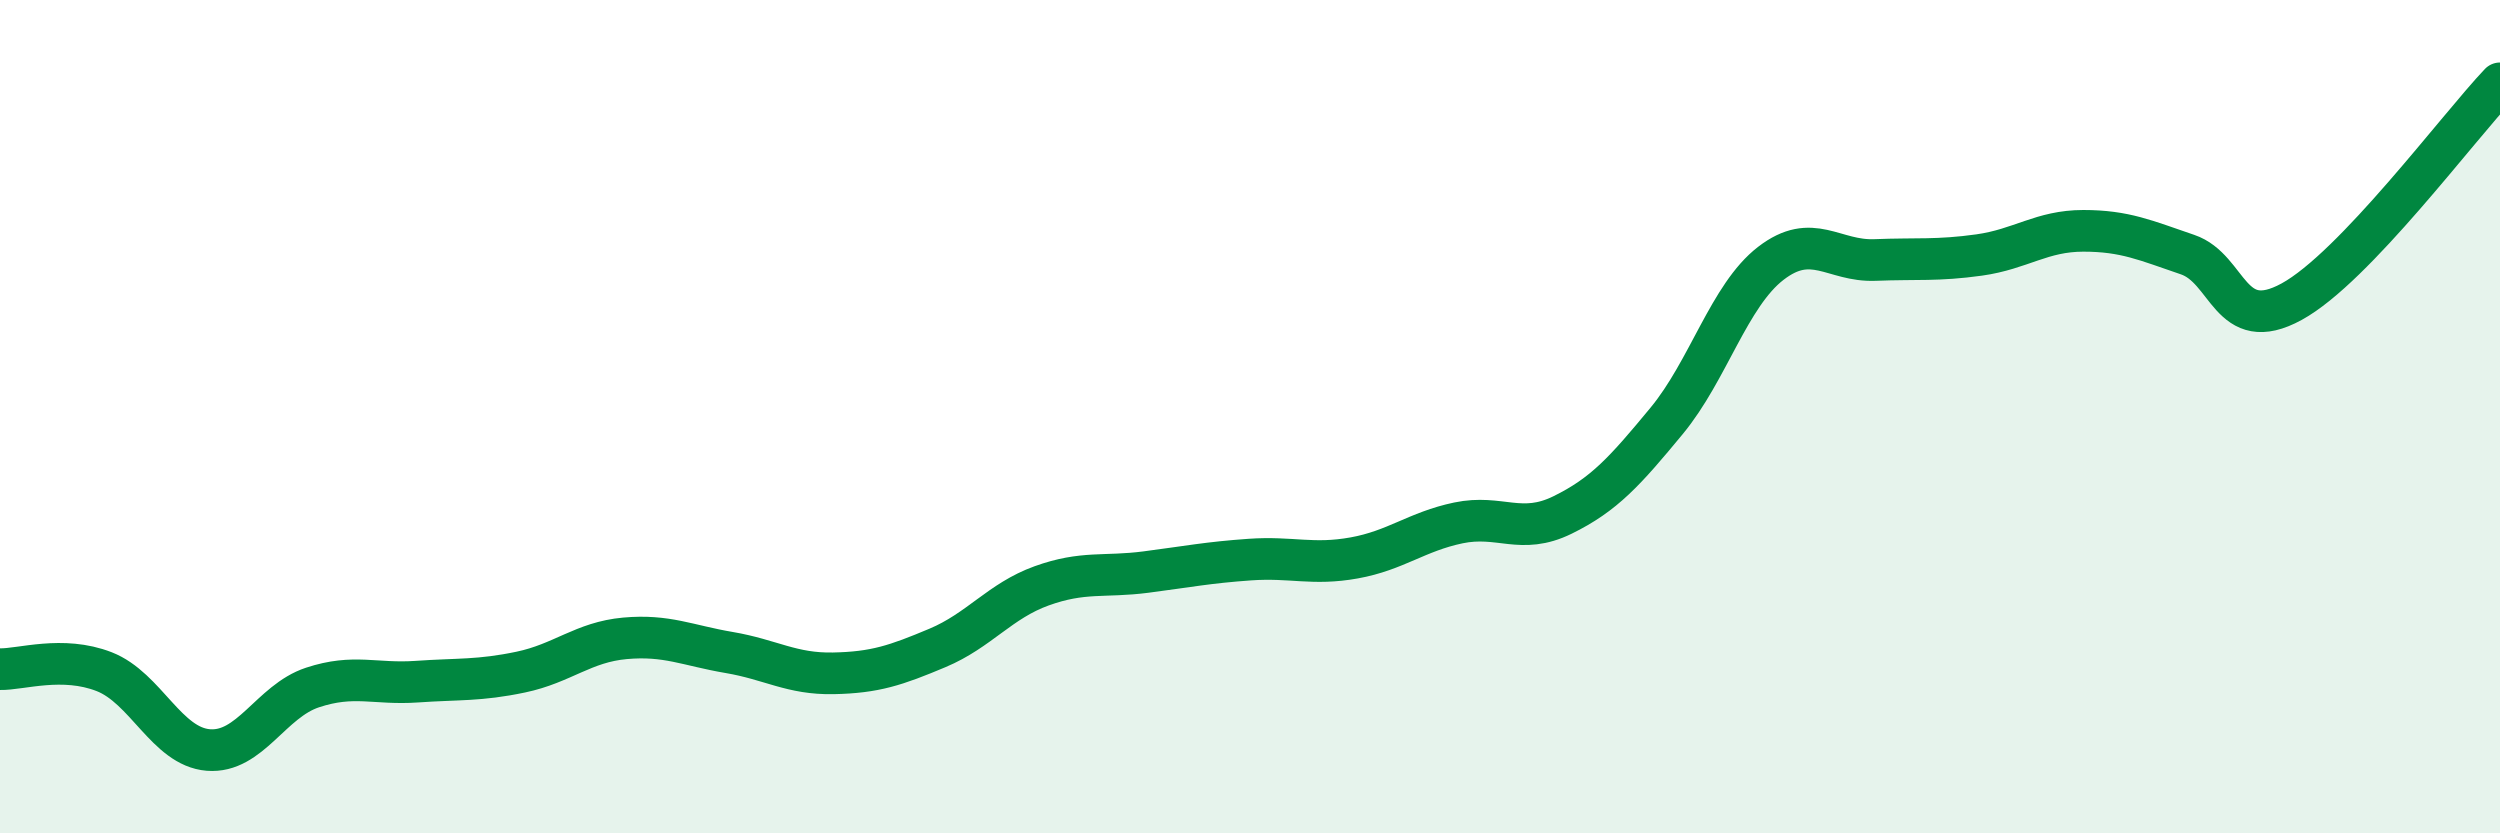 
    <svg width="60" height="20" viewBox="0 0 60 20" xmlns="http://www.w3.org/2000/svg">
      <path
        d="M 0,16.06 C 0.5,16.07 1.5,15.73 2.5,16.12 C 3.5,16.51 4,17.92 5,18 C 6,18.08 6.5,16.83 7.5,16.5 C 8.5,16.17 9,16.43 10,16.36 C 11,16.29 11.5,16.34 12.5,16.13 C 13.5,15.92 14,15.41 15,15.32 C 16,15.23 16.5,15.49 17.5,15.66 C 18.5,15.83 19,16.18 20,16.16 C 21,16.14 21.5,15.97 22.5,15.55 C 23.5,15.13 24,14.42 25,14.06 C 26,13.7 26.5,13.86 27.5,13.73 C 28.5,13.6 29,13.5 30,13.43 C 31,13.36 31.5,13.57 32.5,13.39 C 33.5,13.21 34,12.76 35,12.55 C 36,12.34 36.5,12.85 37.5,12.36 C 38.5,11.87 39,11.31 40,10.1 C 41,8.89 41.5,7.09 42.5,6.32 C 43.5,5.55 44,6.28 45,6.24 C 46,6.2 46.5,6.26 47.5,6.12 C 48.5,5.98 49,5.54 50,5.54 C 51,5.54 51.5,5.77 52.5,6.11 C 53.5,6.45 53.5,8.06 55,7.24 C 56.5,6.42 59,3.05 60,2L60 20L0 20Z"
        fill="#008740"
        opacity="0.1"
        stroke-linecap="round"
        stroke-linejoin="round"
      />
      <path
        d="M 0,16.06 C 0.5,16.07 1.5,15.73 2.5,16.12 C 3.5,16.51 4,17.92 5,18 C 6,18.08 6.5,16.83 7.5,16.5 C 8.5,16.17 9,16.43 10,16.36 C 11,16.29 11.5,16.34 12.5,16.13 C 13.5,15.92 14,15.41 15,15.32 C 16,15.23 16.5,15.49 17.5,15.66 C 18.5,15.83 19,16.18 20,16.16 C 21,16.14 21.5,15.97 22.5,15.55 C 23.5,15.13 24,14.42 25,14.06 C 26,13.7 26.5,13.86 27.5,13.73 C 28.5,13.6 29,13.5 30,13.43 C 31,13.36 31.5,13.57 32.5,13.39 C 33.5,13.21 34,12.76 35,12.55 C 36,12.34 36.5,12.85 37.5,12.36 C 38.5,11.87 39,11.31 40,10.1 C 41,8.89 41.5,7.09 42.5,6.32 C 43.5,5.55 44,6.28 45,6.24 C 46,6.2 46.5,6.26 47.5,6.12 C 48.5,5.98 49,5.54 50,5.54 C 51,5.54 51.5,5.77 52.5,6.11 C 53.5,6.45 53.5,8.06 55,7.24 C 56.5,6.42 59,3.05 60,2"
        stroke="#008740"
        stroke-width="1"
        fill="none"
        stroke-linecap="round"
        stroke-linejoin="round"
      />
    </svg>
  